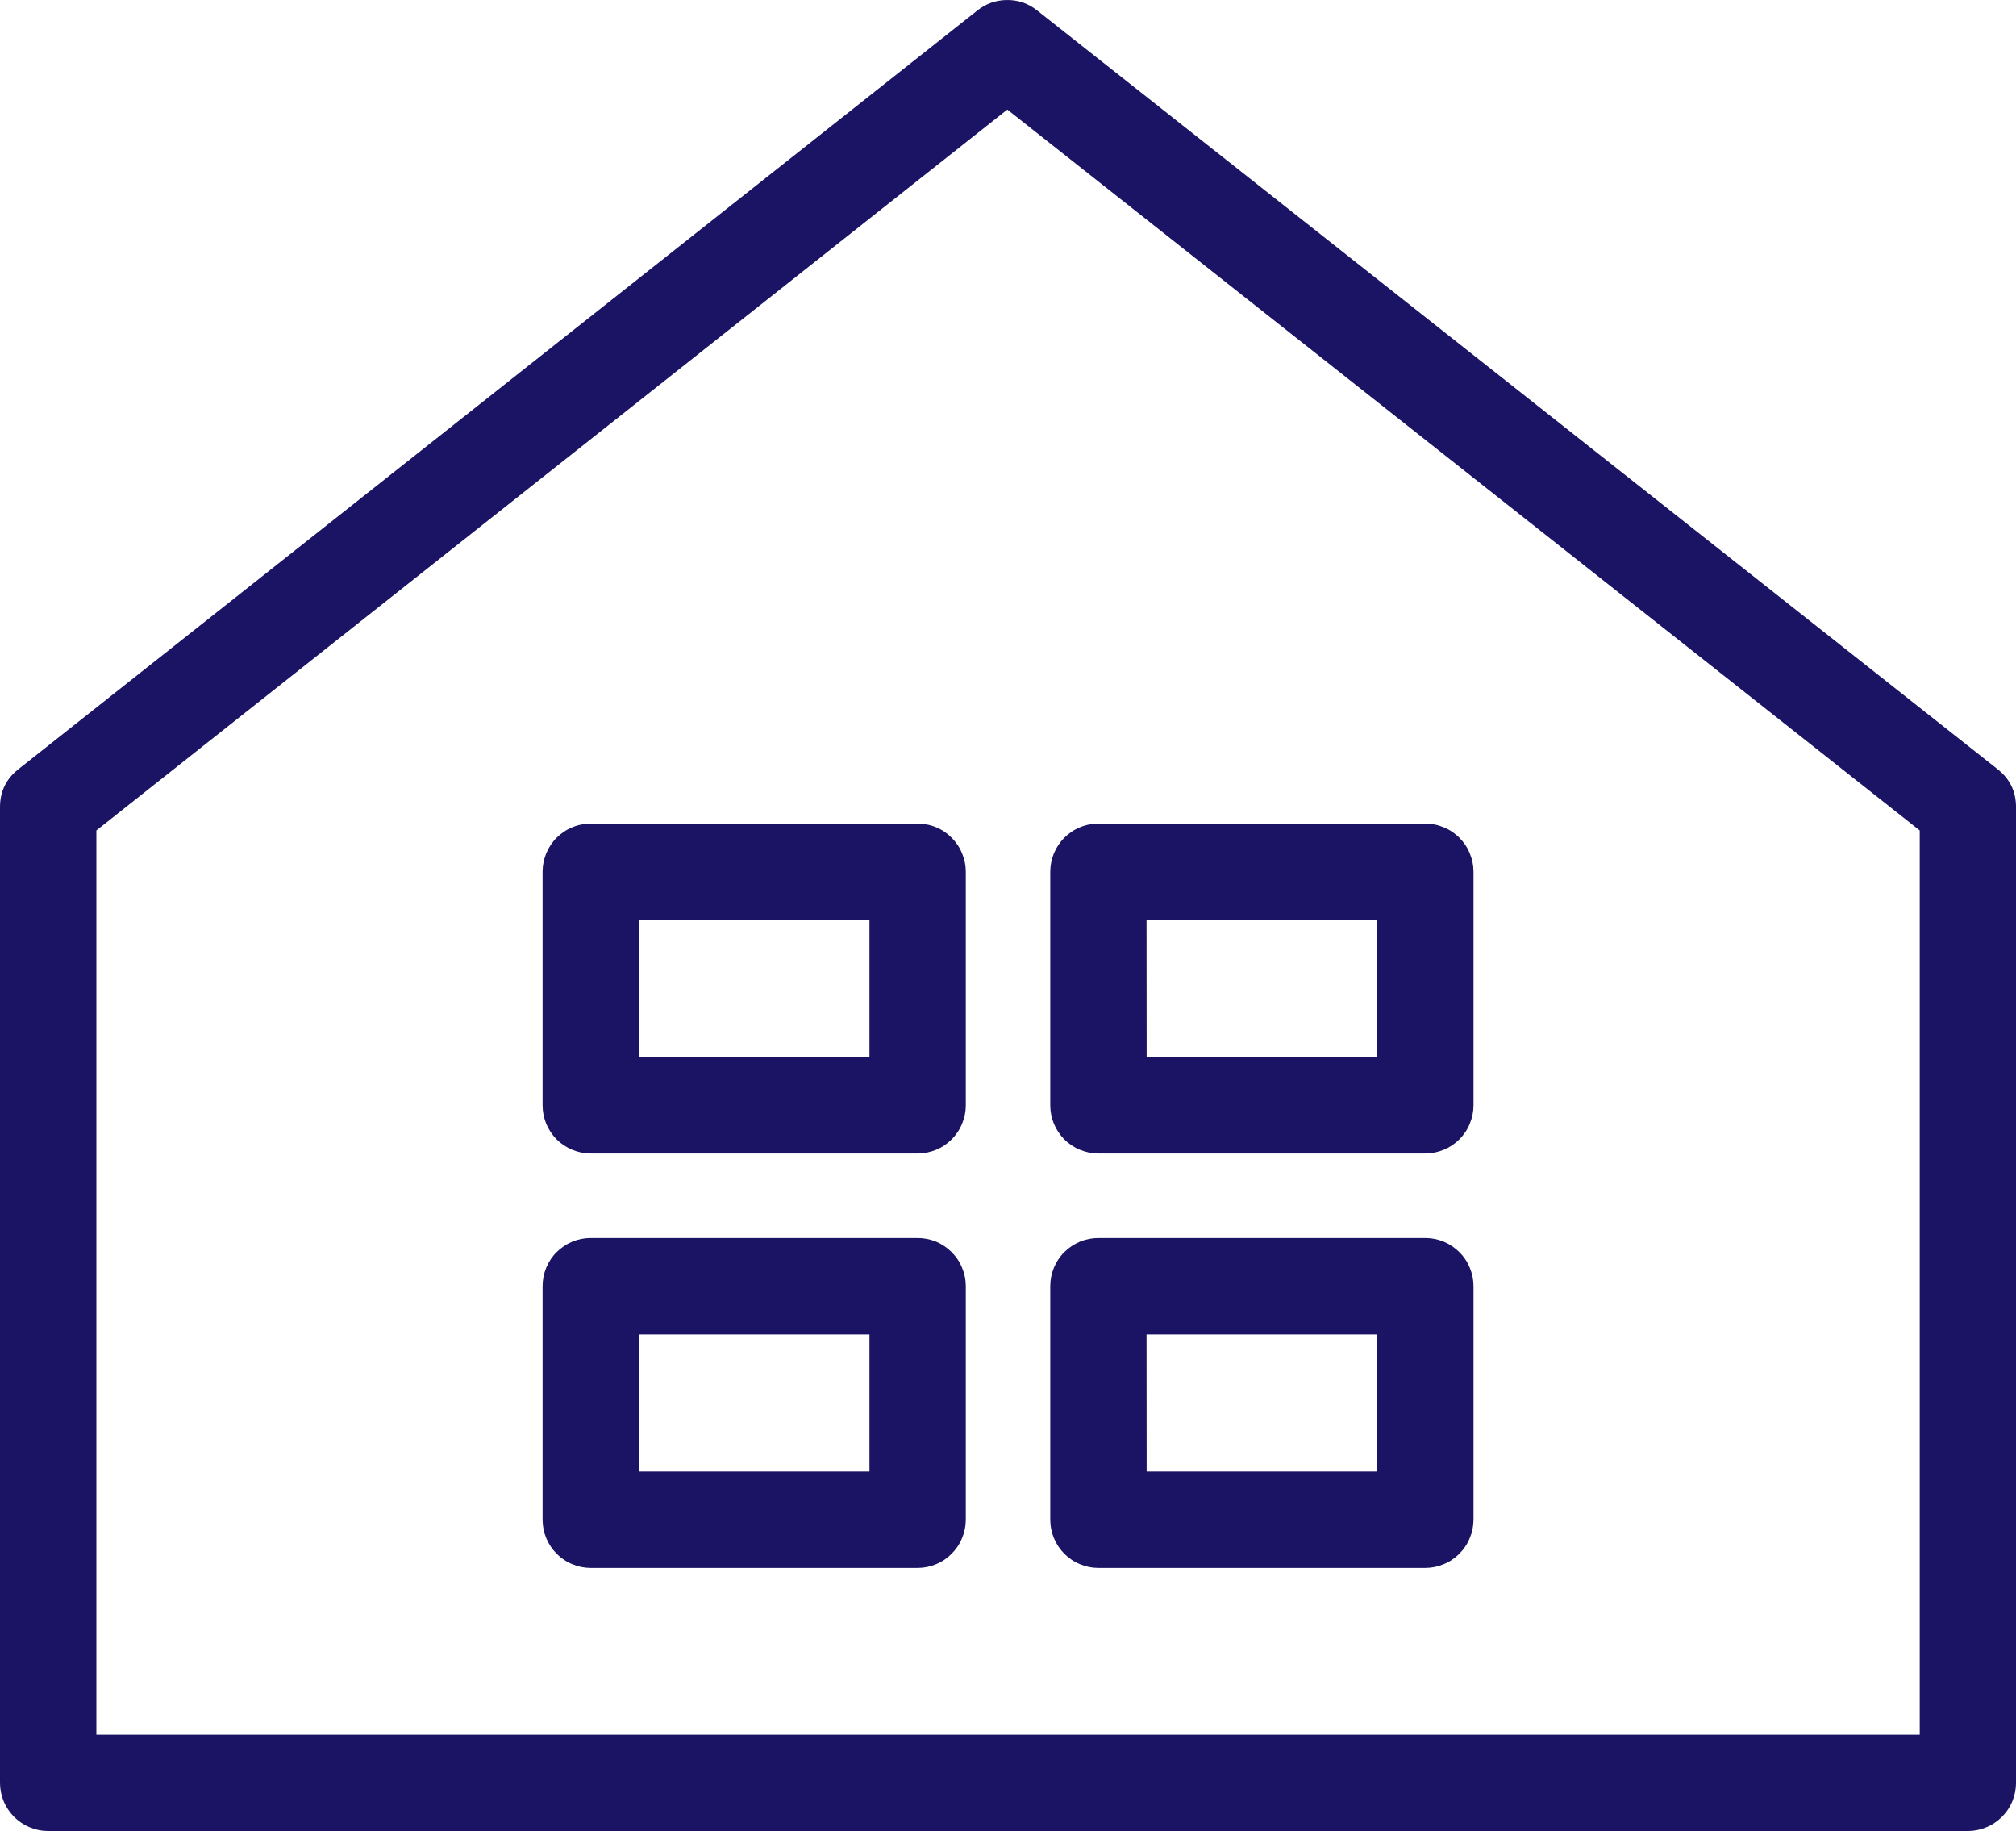 <?xml version="1.0" encoding="utf-8"?>
<!-- Generator: Adobe Illustrator 15.0.0, SVG Export Plug-In . SVG Version: 6.00 Build 0)  -->
<!DOCTYPE svg PUBLIC "-//W3C//DTD SVG 1.1//EN" "http://www.w3.org/Graphics/SVG/1.1/DTD/svg11.dtd">
<svg version="1.1" id="レイヤー_1" xmlns="http://www.w3.org/2000/svg" xmlns:xlink="http://www.w3.org/1999/xlink" x="0px"
	 y="0px" width="92.615px" height="84.095px" viewBox="0 18.687 92.615 84.095" enable-background="new 0 18.687 92.615 84.095"
	 xml:space="preserve">
<g>
	<g>
		<path fill="#1B1464" d="M46.203,18.688c-0.484,0.016-0.922,0.177-1.302,0.479L0.838,54.021C0.281,54.463,0,55.042,0,55.755v44.813
			c0,0.291,0.057,0.578,0.167,0.848c0.115,0.271,0.276,0.506,0.479,0.715c0.208,0.207,0.448,0.369,0.719,0.479
			c0.271,0.115,0.552,0.172,0.849,0.172h88.193c0.292,0,0.573-0.057,0.844-0.172c0.271-0.109,0.51-0.271,0.719-0.479
			c0.208-0.209,0.365-0.443,0.479-0.715c0.109-0.27,0.167-0.557,0.167-0.848V55.755c0-0.714-0.281-1.292-0.839-1.734L47.641,19.162
			C47.219,18.828,46.74,18.672,46.203,18.688z M46.276,23.719l41.917,33.109v41.531H4.427V56.828L46.276,23.719z M27.135,56.516
			c-0.292,0-0.573,0.052-0.844,0.167c-0.271,0.109-0.51,0.271-0.719,0.479c-0.208,0.208-0.364,0.448-0.479,0.719
			c-0.109,0.271-0.167,0.552-0.167,0.844v10.729c0,0.291,0.057,0.572,0.167,0.844c0.115,0.271,0.271,0.51,0.479,0.719
			c0.208,0.209,0.448,0.365,0.719,0.479c0.271,0.109,0.552,0.168,0.844,0.168h15.021c0.292,0,0.578-0.059,0.849-0.168
			c0.271-0.113,0.505-0.27,0.713-0.479s0.37-0.447,0.479-0.719c0.115-0.271,0.172-0.553,0.172-0.844V58.724
			c0-0.292-0.057-0.573-0.172-0.844c-0.109-0.271-0.271-0.511-0.479-0.719c-0.208-0.208-0.443-0.37-0.713-0.479
			c-0.271-0.114-0.558-0.167-0.849-0.167H27.135z M50.458,56.516c-0.292,0-0.573,0.052-0.844,0.167
			c-0.271,0.109-0.511,0.271-0.719,0.479c-0.208,0.208-0.365,0.448-0.479,0.719c-0.109,0.271-0.167,0.552-0.167,0.844v10.729
			c0,0.291,0.057,0.572,0.167,0.844c0.115,0.271,0.271,0.51,0.479,0.719c0.208,0.209,0.448,0.365,0.719,0.479
			c0.271,0.109,0.552,0.168,0.844,0.168h15.021c0.292,0,0.573-0.059,0.844-0.168c0.271-0.113,0.511-0.27,0.719-0.479
			c0.208-0.209,0.37-0.447,0.479-0.719c0.114-0.271,0.172-0.553,0.172-0.844V58.724c0-0.292-0.058-0.573-0.172-0.844
			c-0.109-0.271-0.271-0.511-0.479-0.719c-0.208-0.208-0.448-0.37-0.719-0.479c-0.271-0.114-0.552-0.167-0.844-0.167H50.458z
			 M29.354,60.938h10.589v6.297H29.354V60.938z M52.672,60.938h10.594v6.297H52.677L52.672,60.938z M27.135,75.547
			c-0.292,0-0.573,0.057-0.844,0.166c-0.271,0.115-0.51,0.277-0.719,0.48c-0.208,0.207-0.364,0.447-0.479,0.719
			c-0.109,0.27-0.167,0.551-0.167,0.844v10.729c0,0.291,0.057,0.572,0.167,0.844c0.115,0.271,0.271,0.51,0.479,0.719
			c0.208,0.209,0.448,0.369,0.719,0.479c0.271,0.115,0.552,0.172,0.844,0.172h15.021c0.292,0,0.578-0.057,0.849-0.172
			c0.271-0.109,0.505-0.27,0.713-0.479s0.37-0.447,0.479-0.719c0.115-0.271,0.172-0.553,0.172-0.844V77.756
			c0-0.293-0.057-0.574-0.172-0.844c-0.109-0.271-0.271-0.512-0.479-0.719c-0.208-0.203-0.443-0.365-0.713-0.48
			c-0.271-0.109-0.558-0.166-0.849-0.166H27.135z M50.458,75.547c-0.292,0-0.573,0.057-0.844,0.166
			c-0.271,0.115-0.511,0.277-0.719,0.48c-0.208,0.207-0.365,0.447-0.479,0.719c-0.109,0.27-0.167,0.551-0.167,0.844v10.729
			c0,0.291,0.057,0.572,0.167,0.844c0.115,0.271,0.271,0.51,0.479,0.719c0.208,0.209,0.448,0.369,0.719,0.479
			c0.271,0.115,0.552,0.172,0.844,0.172h15.021c0.292,0,0.573-0.057,0.844-0.172c0.271-0.109,0.511-0.27,0.719-0.479
			c0.208-0.209,0.37-0.447,0.479-0.719c0.114-0.271,0.172-0.553,0.172-0.844V77.756c0-0.293-0.058-0.574-0.172-0.844
			c-0.109-0.271-0.271-0.512-0.479-0.719c-0.208-0.203-0.448-0.365-0.719-0.48c-0.271-0.109-0.552-0.166-0.844-0.166H50.458z
			 M29.354,79.975h10.589v6.297H29.354V79.975z M52.672,79.975h10.594v6.297H52.677L52.672,79.975z"/>
	</g>
</g>
</svg>

